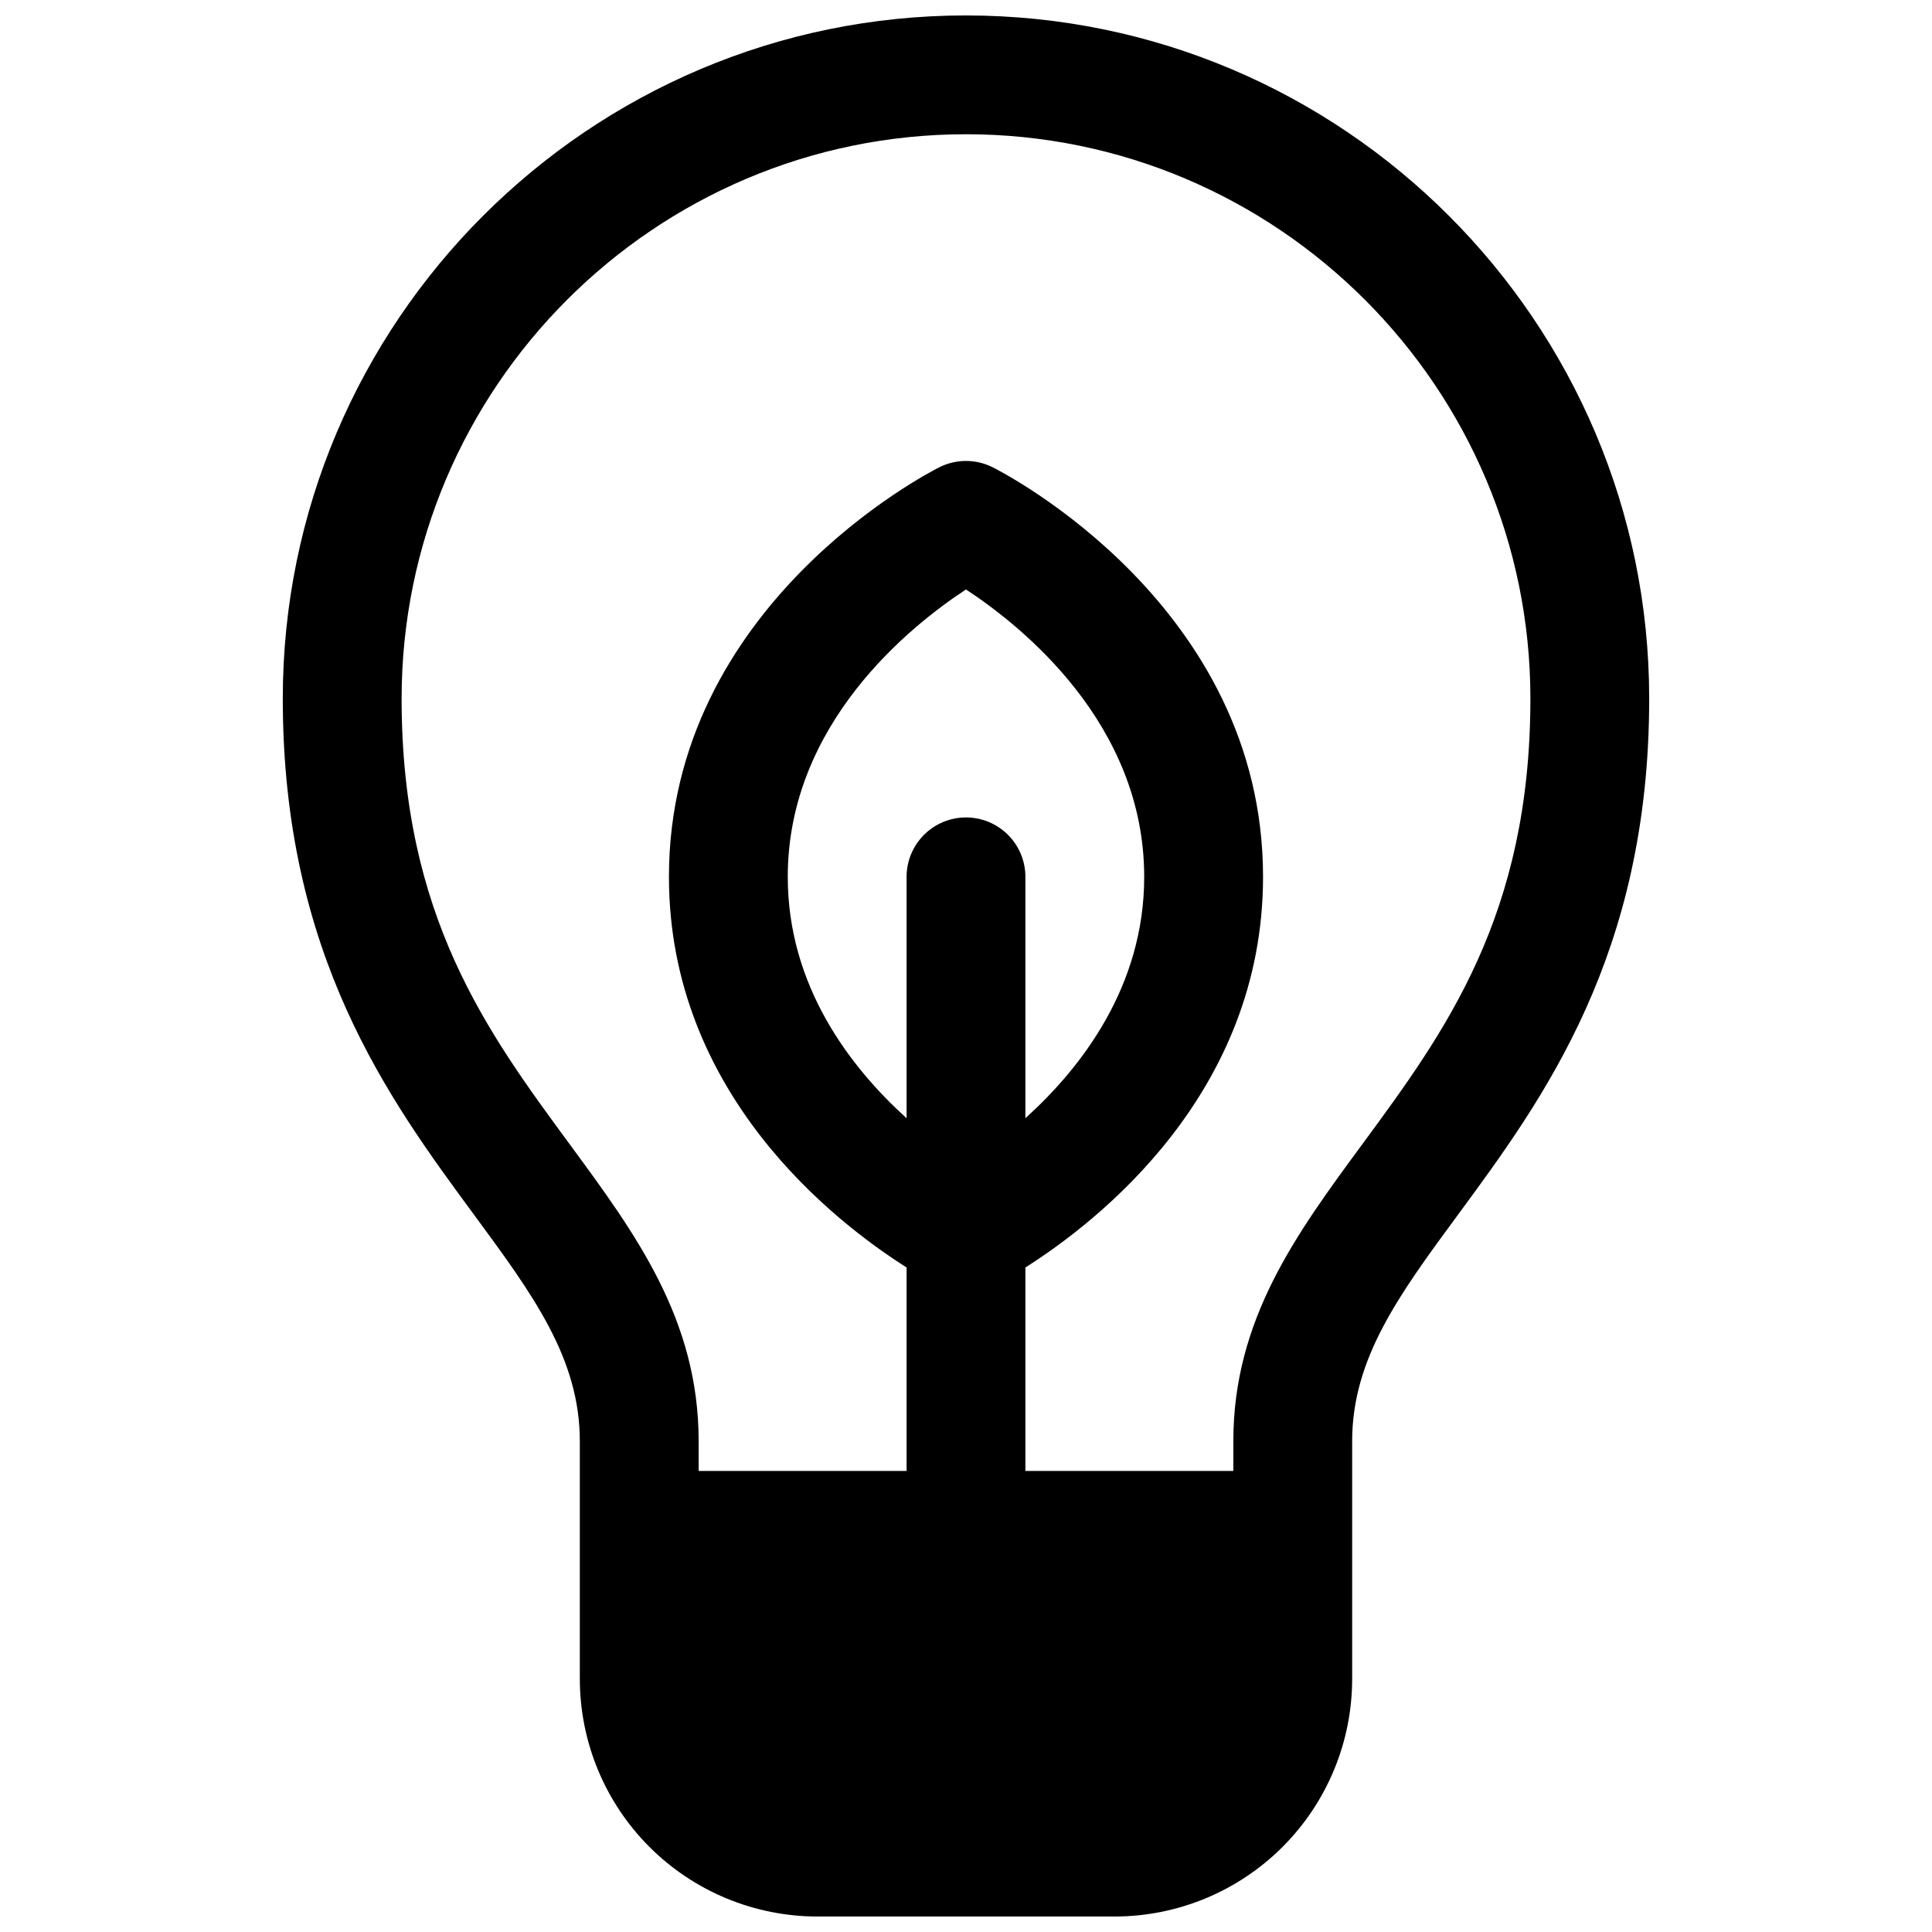 <?xml version="1.0" encoding="UTF-8"?>
<!-- Uploaded to: ICON Repo, www.svgrepo.com, Generator: ICON Repo Mixer Tools -->
<svg width="800px" height="800px" version="1.1" viewBox="144 144 512 512" xmlns="http://www.w3.org/2000/svg">
 <defs>
  <clipPath id="a">
   <path d="m218 148.09h364v503.81h-364z"/>
  </clipPath>
 </defs>
 <g clip-path="url(#a)">
  <path d="m400 148.09c-99.84 0-181.06 81.219-181.06 181.05 0 67.895 28.043 106.03 50.578 136.64 15.742 21.352 28.141 38.219 28.141 60.16v62.977l0.004 0.004c0 16.703 6.633 32.723 18.445 44.531 11.809 11.812 27.828 18.445 44.527 18.445h78.723c16.703 0 32.719-6.633 44.531-18.445 11.809-11.809 18.445-27.828 18.445-44.531v-62.977c0-21.941 12.418-38.809 28.141-60.16 22.535-30.613 50.578-68.742 50.578-136.64 0-99.836-81.219-181.05-181.05-181.05zm0 212.54c-4.176 0-8.18 1.66-11.133 4.613-2.953 2.953-4.613 6.957-4.613 11.133v63.961c-14.859-13.43-31.488-34.953-31.488-63.961 0-40.621 32.539-66.527 47.23-76.16 14.711 9.652 47.23 35.551 47.23 76.16 0 29.039-16.641 50.559-31.488 63.961l0.004-63.961c0-4.176-1.66-8.18-4.609-11.133-2.953-2.953-6.957-4.613-11.133-4.613zm105.12 86.473c-17.625 23.945-34.273 46.555-34.273 78.84v7.871l-55.105 0.004v-53.926c19.168-12.133 62.977-46.141 62.977-103.52 0-71.883-68.754-107.08-71.676-108.55-4.434-2.219-9.656-2.219-14.09 0-2.922 1.469-71.676 36.715-71.676 108.55 0 57.379 43.809 91.383 62.977 103.52v53.926h-55.105v-7.871c0-32.285-16.648-54.898-34.273-78.84-21.812-29.68-44.445-60.371-44.445-117.96 0-82.469 67.098-149.57 149.57-149.57 82.469 0 149.57 67.098 149.57 149.57-0.004 57.594-22.637 88.285-44.449 117.96z"/>
 </g>
</svg>